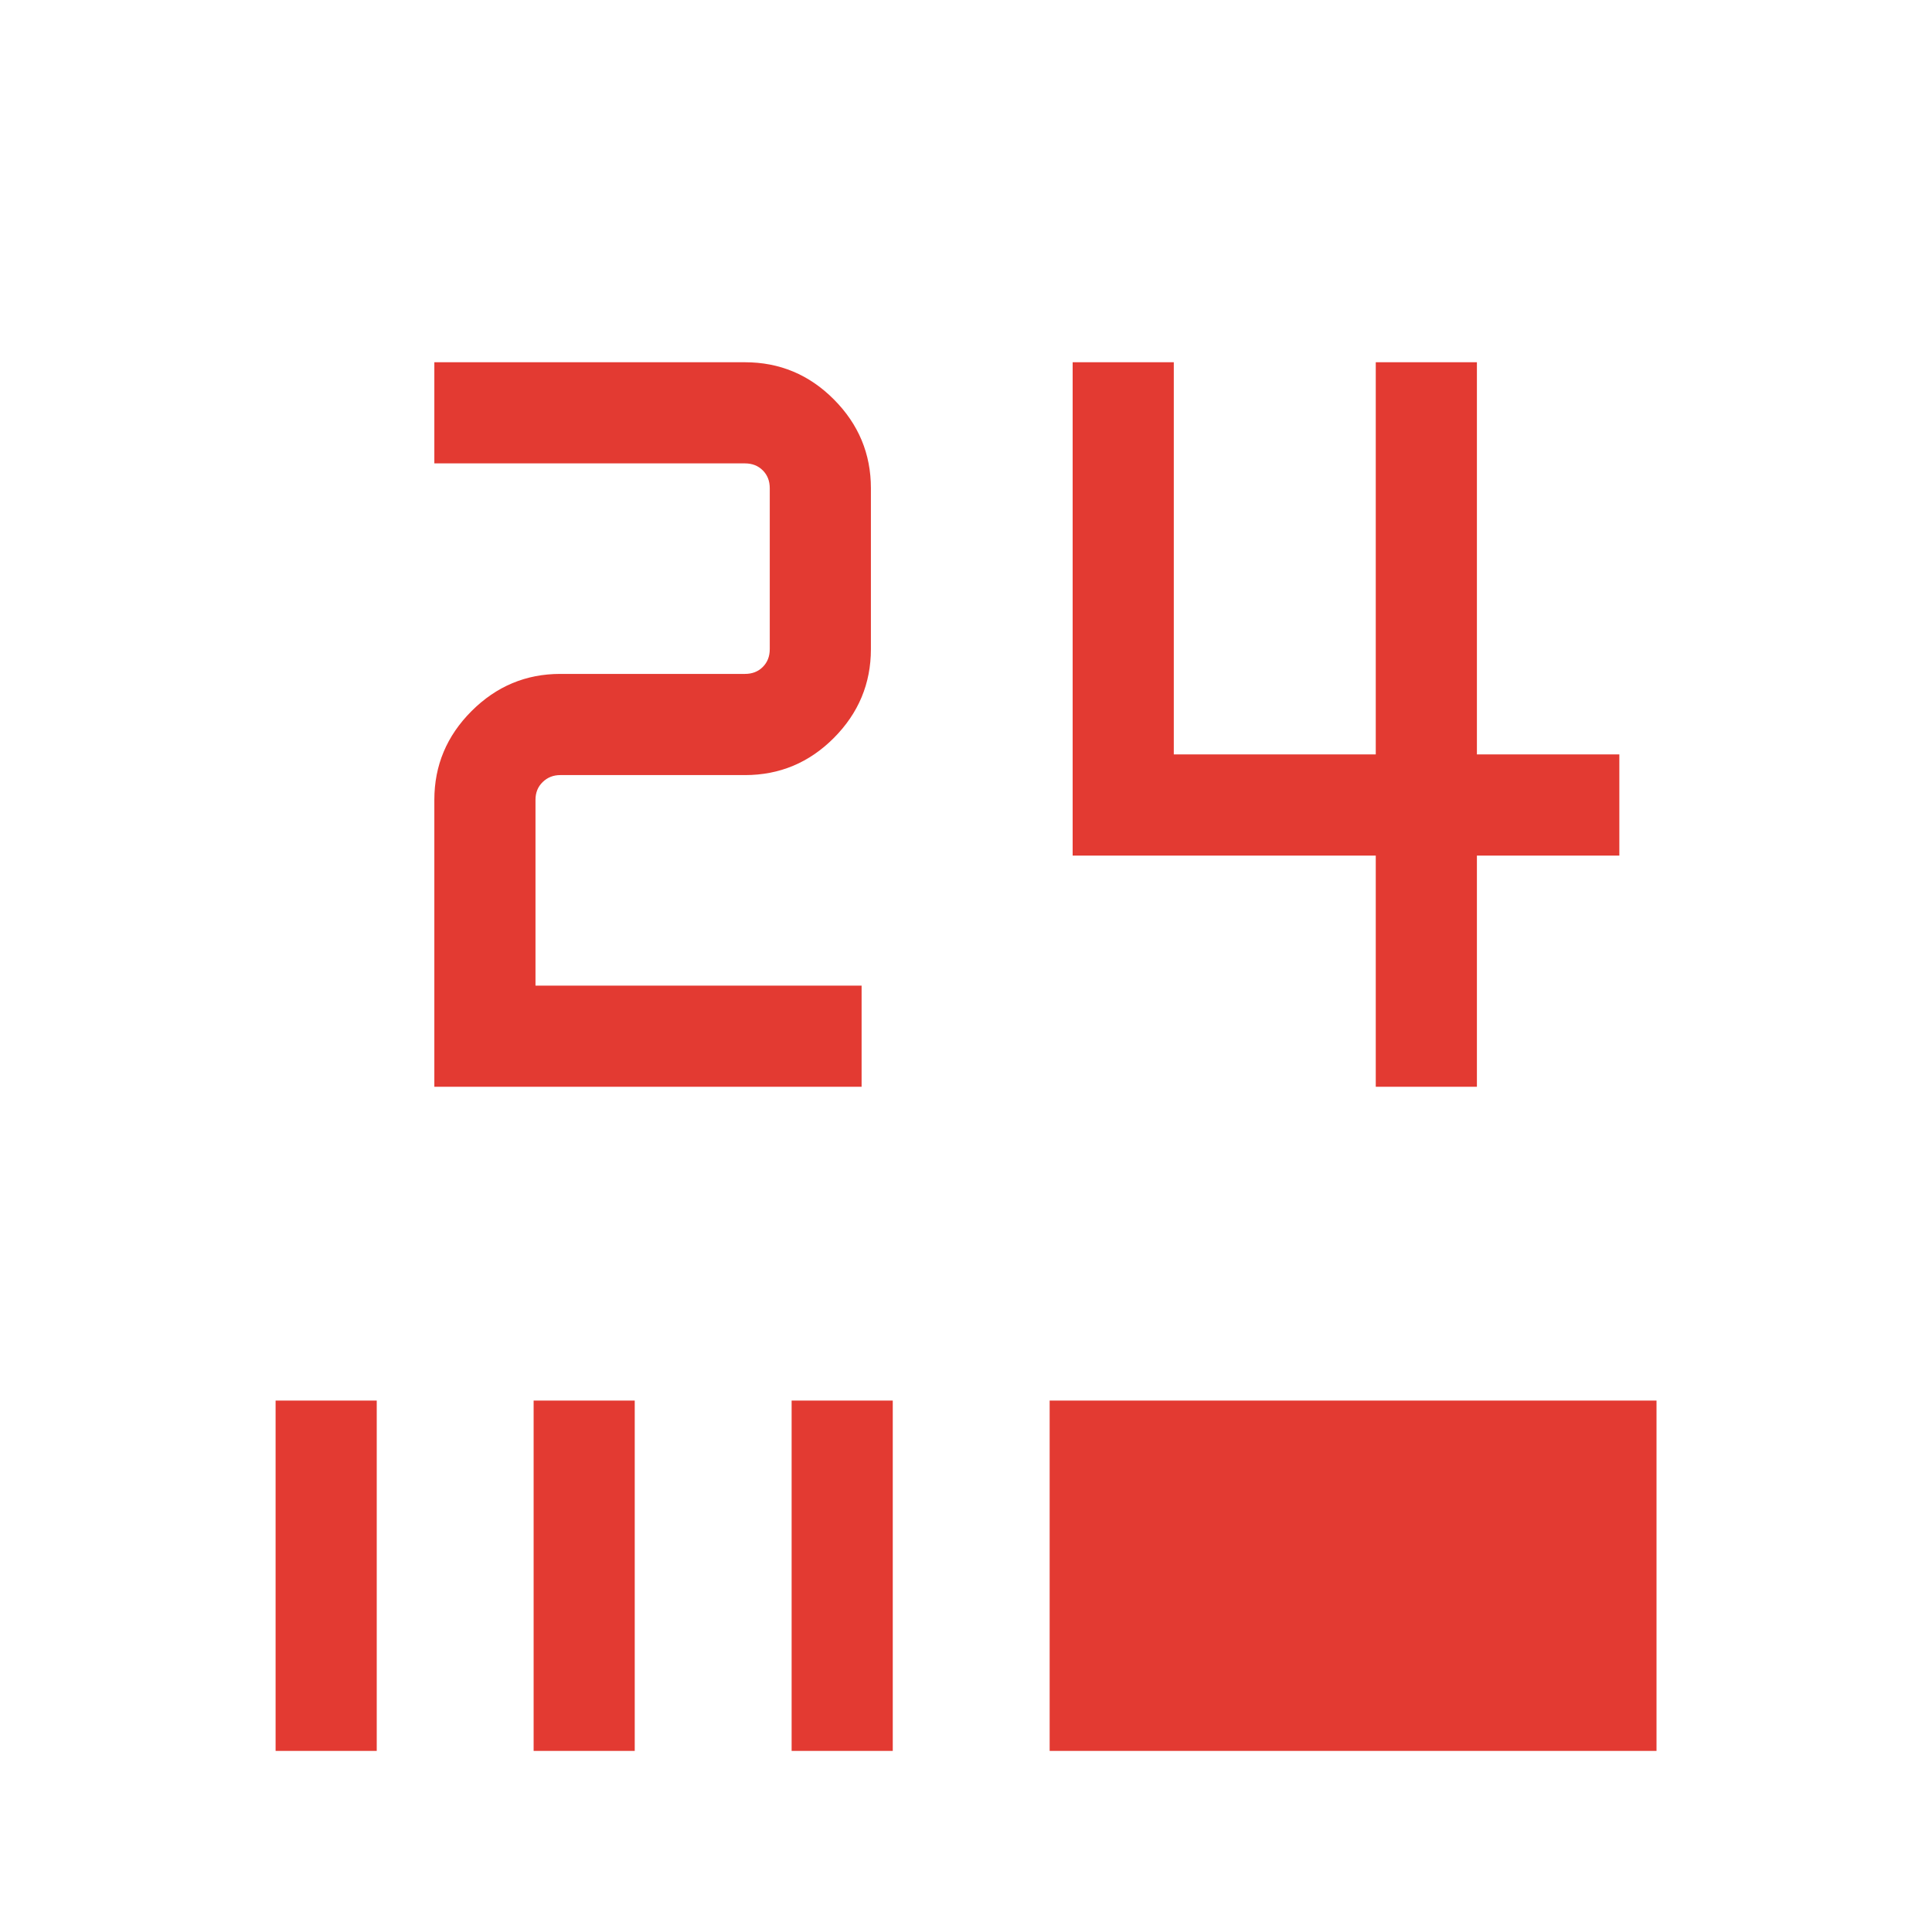 <?xml version="1.0" encoding="UTF-8"?> <svg xmlns="http://www.w3.org/2000/svg" width="54" height="54" viewBox="0 0 54 54" fill="none"><mask id="mask0_4274_49442" style="mask-type:alpha" maskUnits="userSpaceOnUse" x="0" y="0" width="54" height="54"><rect width="54" height="54" fill="#D9D9D9"></rect></mask><g mask="url(#mask0_4274_49442)"><path d="M7.703 48.938V39.147H10.53V48.938H7.703ZM14.915 48.938V39.147H17.741V48.938H14.915ZM22.126 48.938V39.147H24.953V48.938H22.126ZM29.338 48.938V39.147H46.3V48.938H29.338ZM38.453 30.375V23.914H29.981V10.125H32.808V21.086H38.453V10.125H41.28V21.086H45.261V23.914H41.28V30.375H38.453ZM12.14 30.375V22.356C12.14 21.396 12.486 20.569 13.179 19.876C13.872 19.183 14.699 18.836 15.659 18.836H20.822C21.024 18.836 21.19 18.772 21.32 18.642C21.45 18.512 21.515 18.346 21.515 18.144V13.645C21.515 13.442 21.45 13.277 21.32 13.147C21.19 13.017 21.024 12.952 20.822 12.952H12.14V10.125H20.822C21.79 10.125 22.619 10.472 23.308 11.165C23.997 11.857 24.342 12.684 24.342 13.645V18.144C24.342 19.104 23.997 19.931 23.308 20.624C22.619 21.317 21.79 21.664 20.822 21.664H15.659C15.467 21.664 15.303 21.728 15.169 21.858C15.034 21.988 14.967 22.154 14.967 22.356V27.548H24.082V30.375H12.14Z" fill="#E33A32"></path></g></svg> 